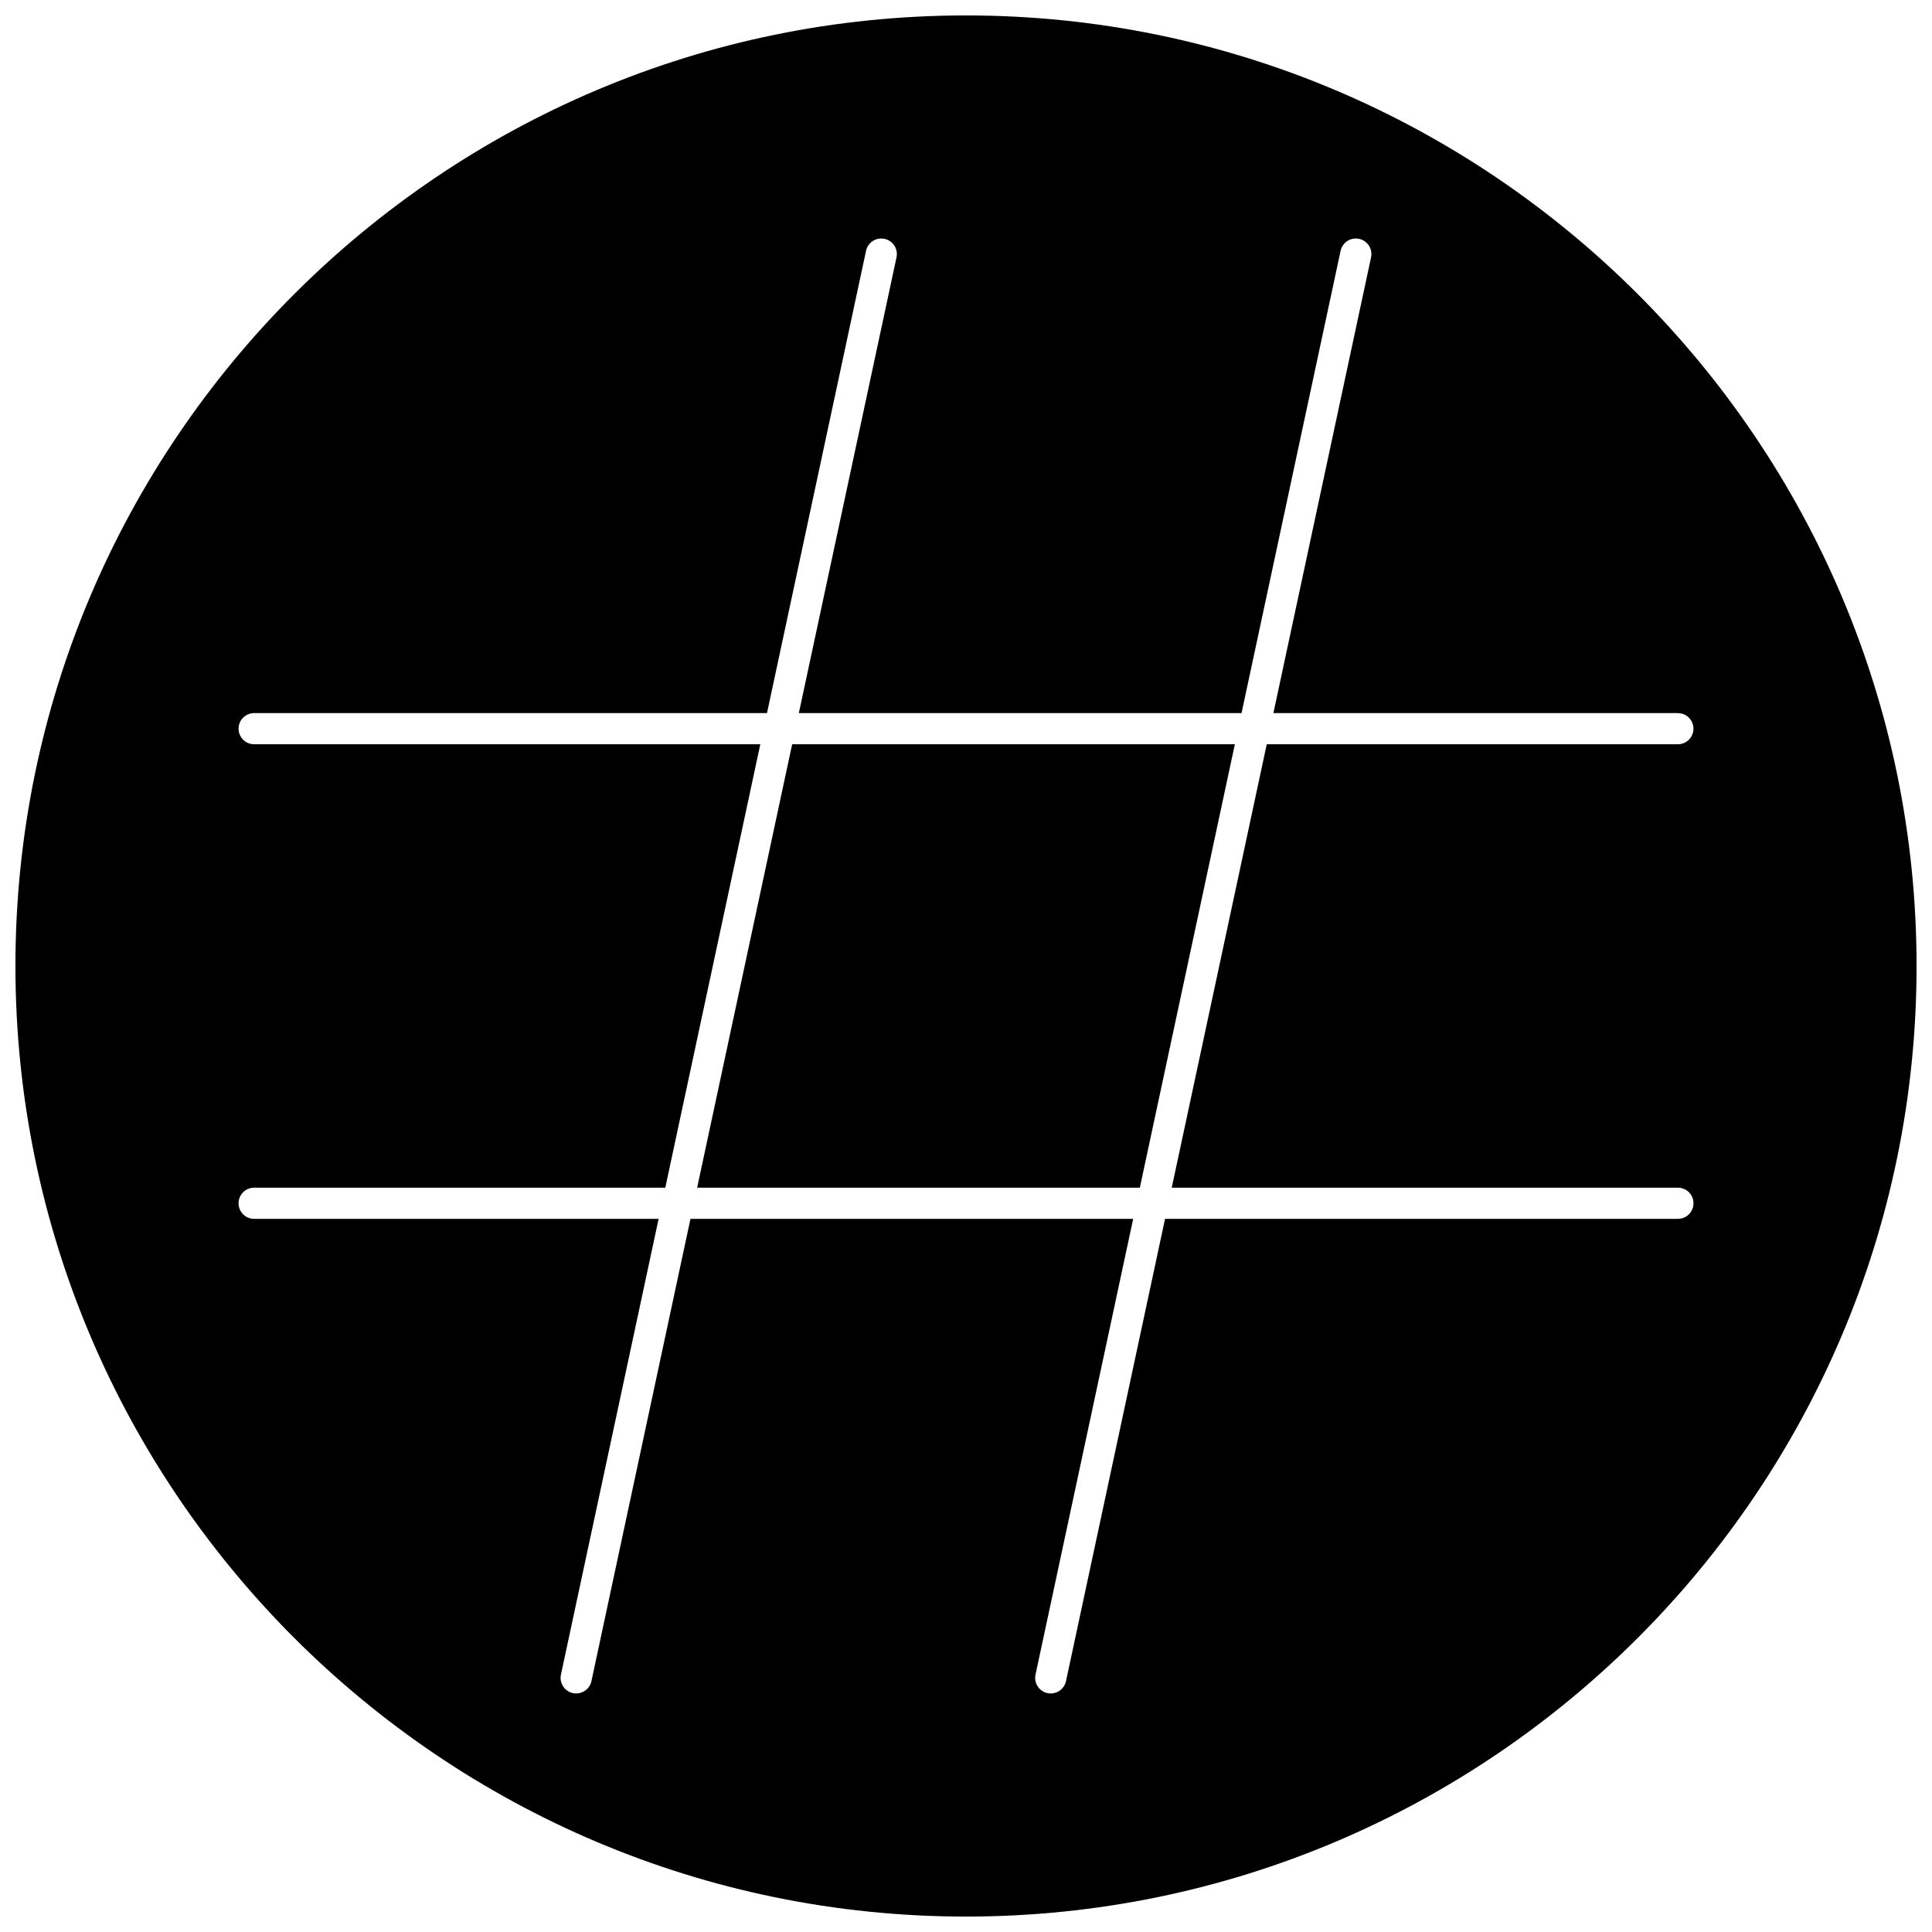 <?xml version="1.0" encoding="UTF-8"?>
<!-- Uploaded to: ICON Repo, www.iconrepo.com, Generator: ICON Repo Mixer Tools -->
<svg width="800px" height="800px" version="1.1" viewBox="144 144 512 512" xmlns="http://www.w3.org/2000/svg">
 <defs>
  <clipPath id="a">
   <path d="m148.09 148.09h503.81v503.81h-503.81z"/>
  </clipPath>
 </defs>
 <path d="m353.93 341.24-25.18 117.51h117.32l25.18-117.51z"/>
 <g clip-path="url(#a)">
  <path d="m400 148.09c-138.9 0-251.91 113-251.91 251.91s113 251.91 251.91 251.91 251.91-113 251.91-251.91c-0.004-138.9-113.01-251.91-251.91-251.91zm188.66 318.92h-135.91l-26.25 122.51c-0.414 1.938-2.129 3.266-4.035 3.266-0.285 0-0.578-0.031-0.871-0.094-2.231-0.477-3.652-2.672-3.172-4.902l25.883-120.78h-117.32l-26.25 122.51c-0.414 1.938-2.129 3.266-4.035 3.266-0.285 0-0.578-0.031-0.871-0.094-2.231-0.477-3.652-2.672-3.172-4.902l25.883-120.78h-107.19c-2.281 0-4.129-1.848-4.129-4.129s1.848-4.129 4.129-4.129h108.96l25.18-117.51h-134.14c-2.281 0-4.129-1.848-4.129-4.129s1.848-4.129 4.129-4.129h135.91l26.25-122.51c0.477-2.231 2.676-3.652 4.902-3.172 2.231 0.477 3.652 2.672 3.172 4.902l-25.883 120.78h117.32l26.25-122.51c0.477-2.231 2.676-3.652 4.902-3.172 2.231 0.477 3.652 2.672 3.172 4.902l-25.883 120.78h107.19c2.281 0 4.129 1.848 4.129 4.129s-1.848 4.129-4.129 4.129h-108.95l-25.18 117.51h134.14c2.281 0 4.129 1.848 4.129 4.129s-1.848 4.129-4.129 4.129z"/>
 </g>
</svg>